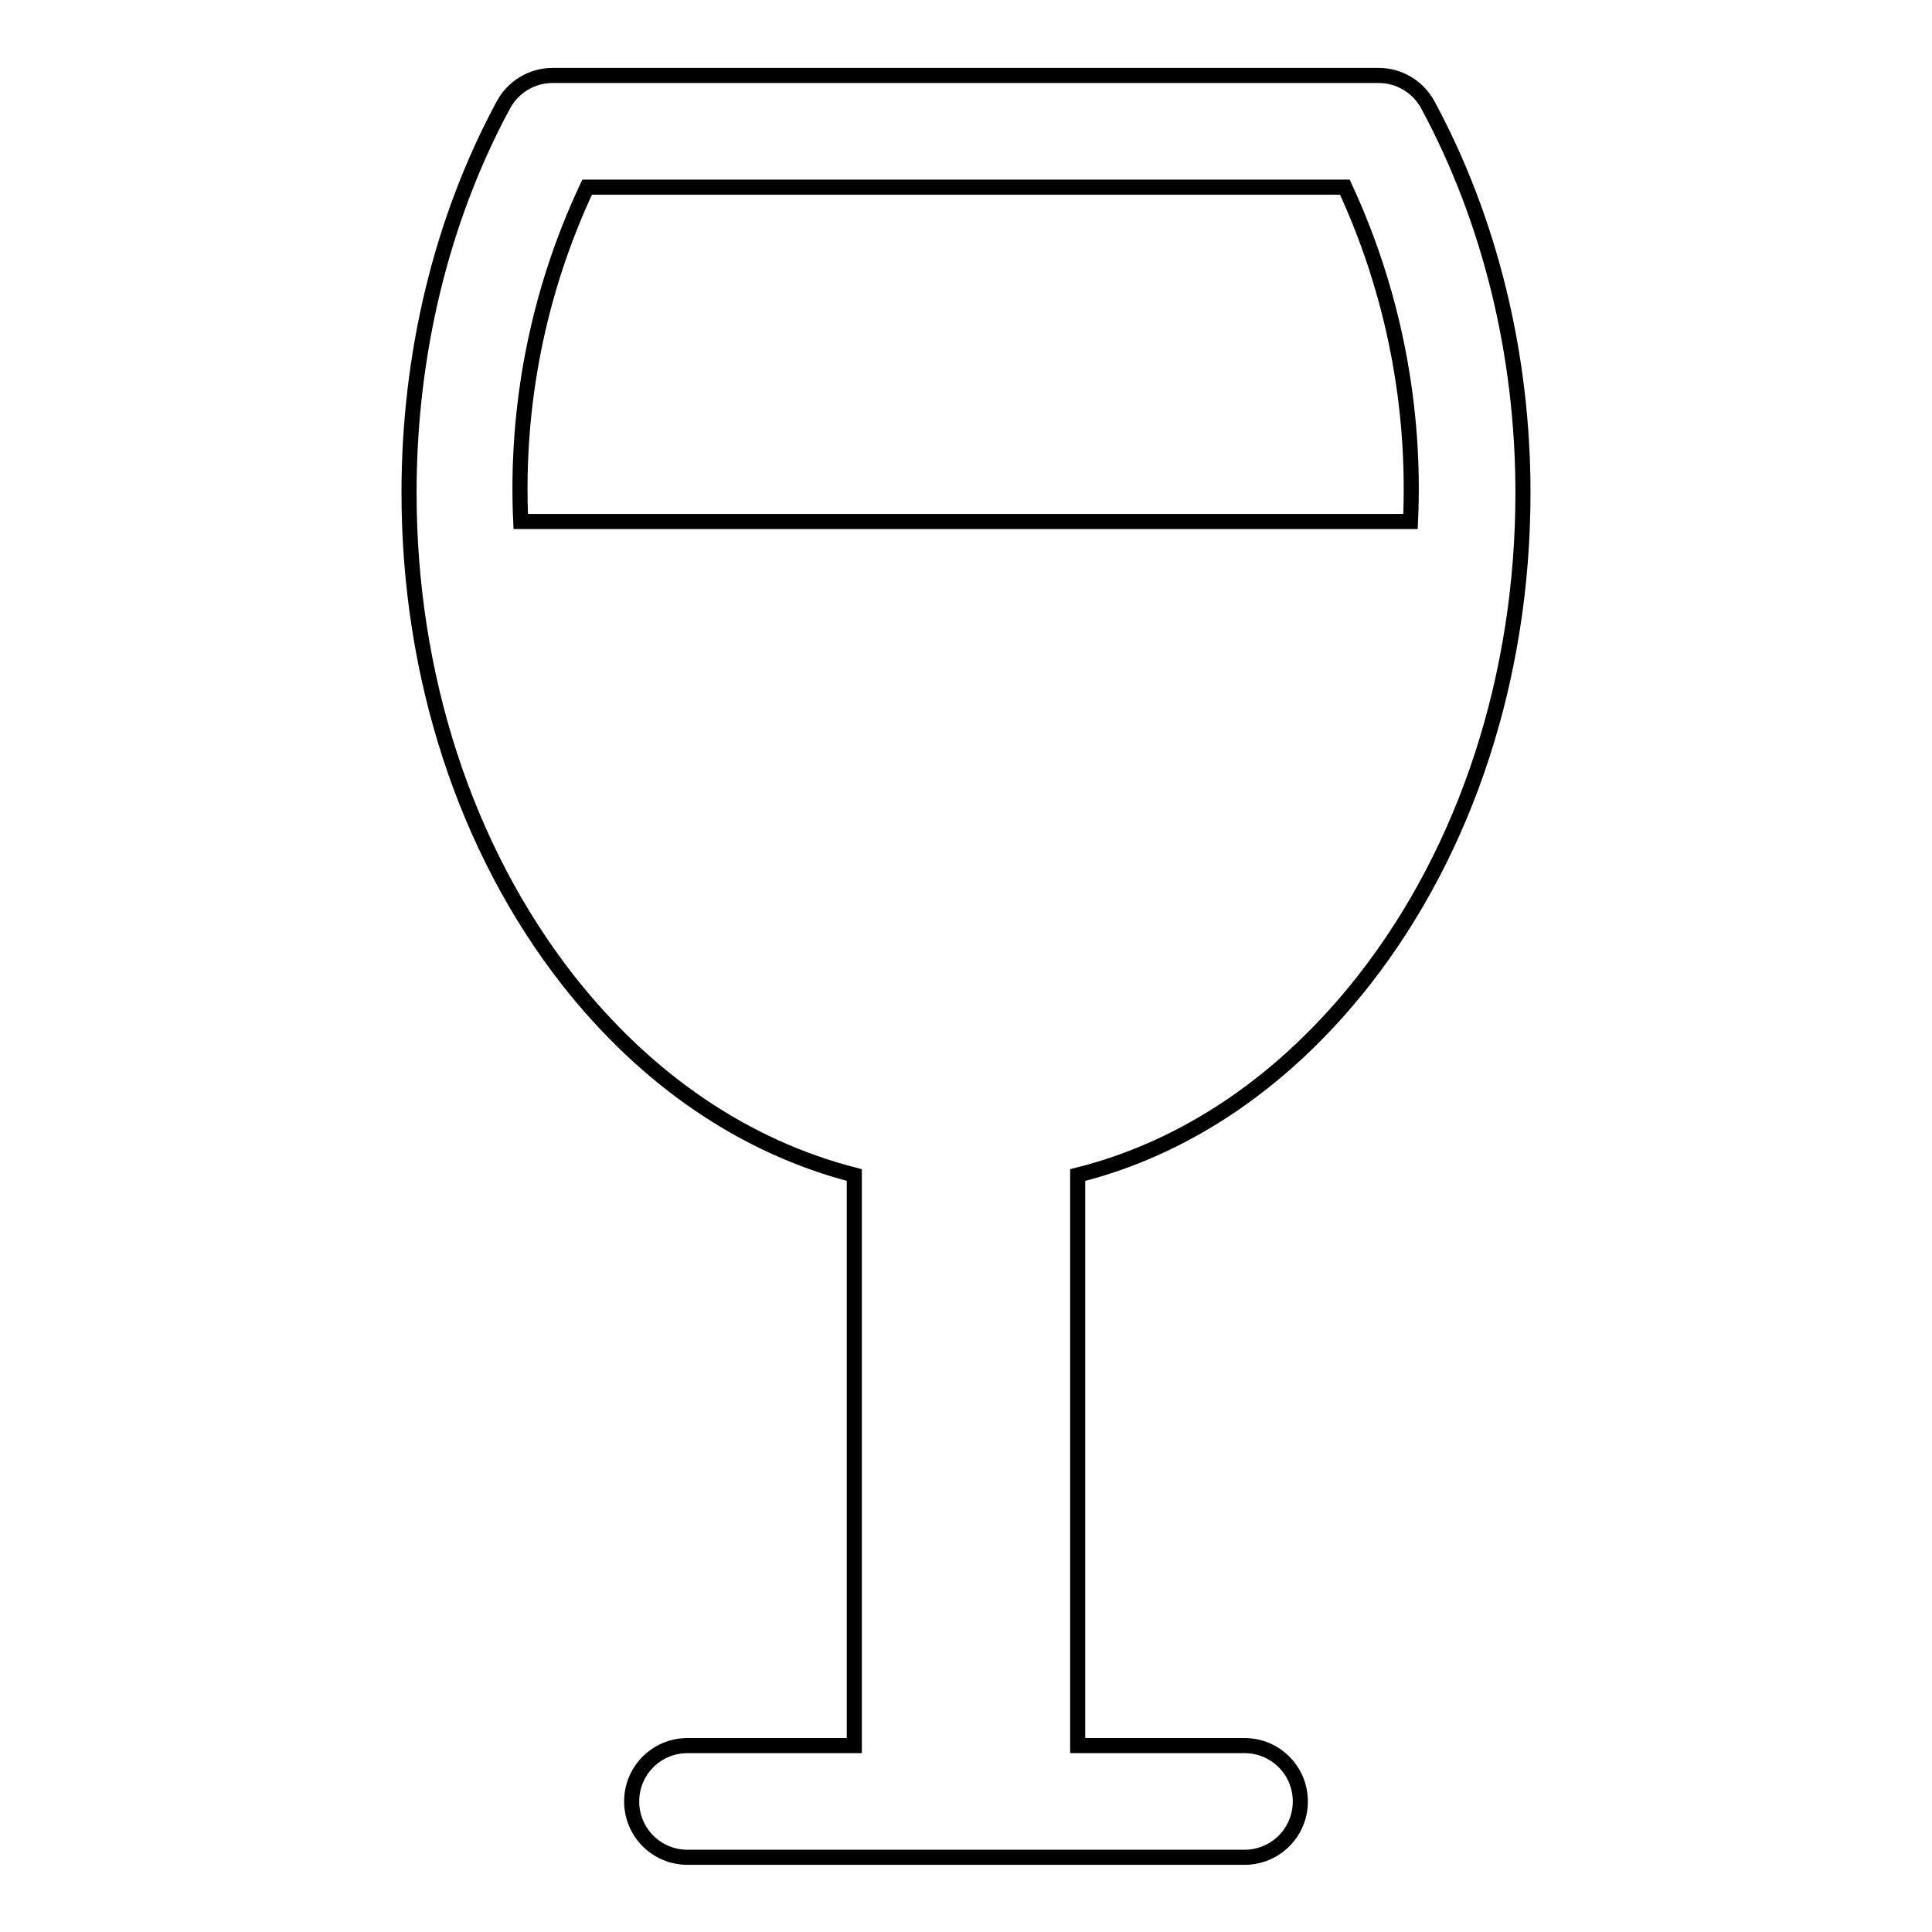 <?xml version="1.0" encoding="utf-8"?>
<!-- Svg Vector Icons : http://www.onlinewebfonts.com/icon -->
<!DOCTYPE svg PUBLIC "-//W3C//DTD SVG 1.1//EN" "http://www.w3.org/Graphics/SVG/1.1/DTD/svg11.dtd">
<svg version="1.1" xmlns="http://www.w3.org/2000/svg" xmlns:xlink="http://www.w3.org/1999/xlink" x="0px" y="0px" viewBox="0 0 256 256" enable-background="new 0 0 256 256" xml:space="preserve">
<g> <path stroke-width="2" fill-opacity="0" stroke="#000000"  d="M189.2,13.9c-1.3-2.4-3.8-3.9-6.5-3.9H73.2c-2.7,0-5.2,1.5-6.5,3.9c-8.2,15.2-12.5,33-12.5,51.4 c0,24.3,7.5,47.2,21,64.5c10.5,13.4,23.6,22.2,38,25.9v75.6H91.1c-4.1,0-7.4,3.3-7.4,7.4s3.3,7.4,7.4,7.4h73.8 c4.1,0,7.4-3.3,7.4-7.4s-3.3-7.4-7.4-7.4h-22.1v-75.6c14.4-3.6,27.5-12.5,38-25.9c13.5-17.3,21-40.2,21-64.5 C201.8,46.9,197.4,29.1,189.2,13.9L189.2,13.9z M77.8,24.8h100.4c6.4,13.8,9.4,29,8.7,44.3H69C68.3,53.8,71.3,38.6,77.8,24.8 L77.8,24.8z"/></g>
</svg>